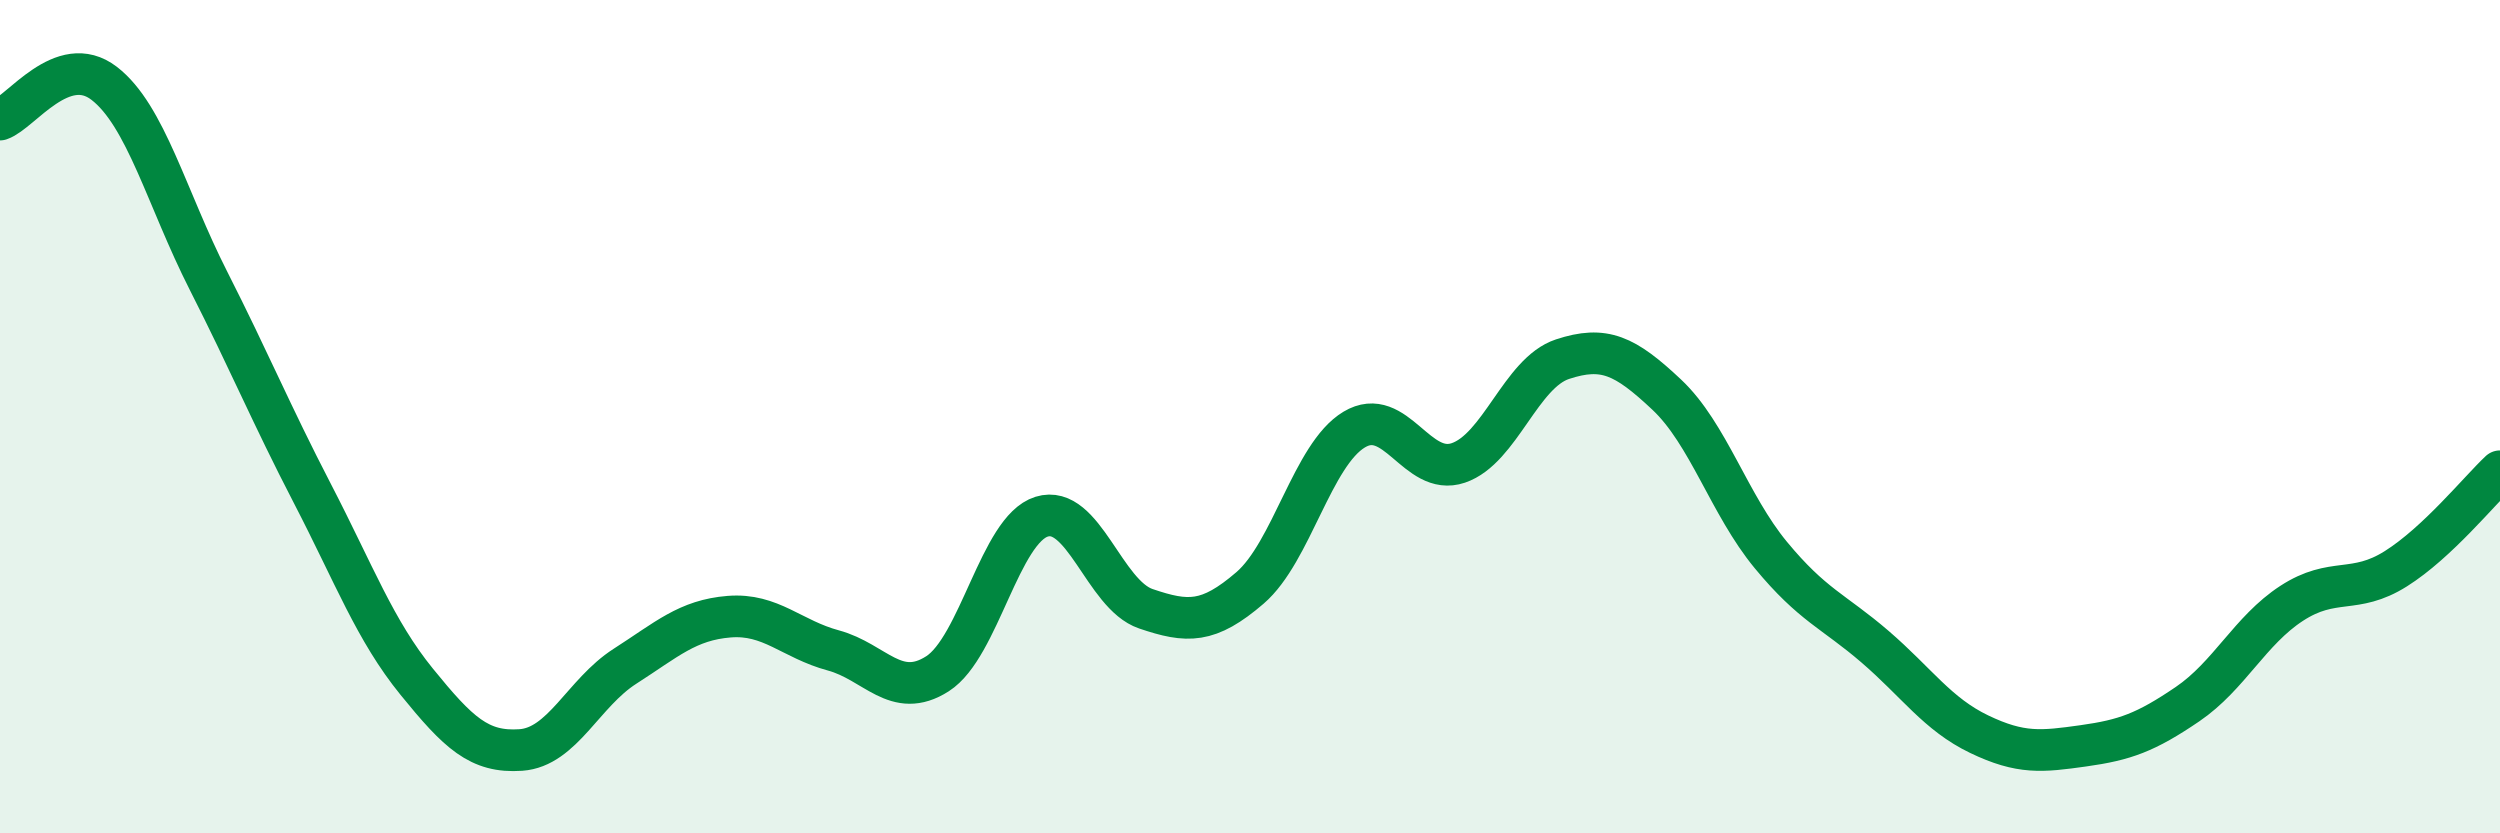 
    <svg width="60" height="20" viewBox="0 0 60 20" xmlns="http://www.w3.org/2000/svg">
      <path
        d="M 0,2.87 C 0.5,2.7 1.5,1.23 2.5,2 C 3.5,2.77 4,4.76 5,6.73 C 6,8.7 6.5,9.92 7.5,11.85 C 8.5,13.78 9,15.13 10,16.36 C 11,17.59 11.5,18.07 12.5,18 C 13.5,17.93 14,16.63 15,15.99 C 16,15.35 16.5,14.88 17.5,14.8 C 18.5,14.72 19,15.34 20,15.61 C 21,15.88 21.5,16.81 22.5,16.17 C 23.5,15.53 24,12.71 25,12.4 C 26,12.09 26.5,14.27 27.5,14.61 C 28.5,14.95 29,14.97 30,14.11 C 31,13.25 31.5,10.91 32.5,10.31 C 33.5,9.71 34,11.45 35,11.11 C 36,10.77 36.5,8.95 37.5,8.62 C 38.5,8.29 39,8.53 40,9.47 C 41,10.41 41.5,12.11 42.5,13.32 C 43.5,14.53 44,14.66 45,15.52 C 46,16.38 46.5,17.14 47.5,17.62 C 48.5,18.1 49,18.04 50,17.9 C 51,17.76 51.5,17.58 52.5,16.9 C 53.5,16.22 54,15.13 55,14.48 C 56,13.83 56.5,14.28 57.5,13.65 C 58.5,13.02 59.5,11.78 60,11.31L60 20L0 20Z"
        fill="#008740"
        opacity="0.1"
        stroke-linecap="round"
        stroke-linejoin="round"
      />
      <path
        d="M 0,2.87 C 0.5,2.7 1.5,1.23 2.5,2 C 3.5,2.77 4,4.76 5,6.73 C 6,8.7 6.5,9.92 7.5,11.85 C 8.5,13.78 9,15.13 10,16.36 C 11,17.59 11.5,18.07 12.5,18 C 13.5,17.93 14,16.63 15,15.99 C 16,15.35 16.5,14.88 17.5,14.8 C 18.5,14.72 19,15.34 20,15.61 C 21,15.88 21.5,16.81 22.5,16.17 C 23.5,15.53 24,12.71 25,12.4 C 26,12.09 26.5,14.27 27.5,14.61 C 28.5,14.95 29,14.97 30,14.11 C 31,13.25 31.5,10.91 32.5,10.31 C 33.5,9.71 34,11.45 35,11.11 C 36,10.77 36.5,8.95 37.5,8.62 C 38.5,8.29 39,8.53 40,9.47 C 41,10.41 41.5,12.11 42.5,13.32 C 43.5,14.53 44,14.66 45,15.52 C 46,16.38 46.5,17.14 47.5,17.62 C 48.5,18.1 49,18.04 50,17.9 C 51,17.76 51.5,17.58 52.5,16.9 C 53.5,16.22 54,15.13 55,14.48 C 56,13.83 56.5,14.28 57.5,13.65 C 58.5,13.02 59.5,11.78 60,11.31"
        stroke="#008740"
        stroke-width="1"
        fill="none"
        stroke-linecap="round"
        stroke-linejoin="round"
      />
    </svg>
  